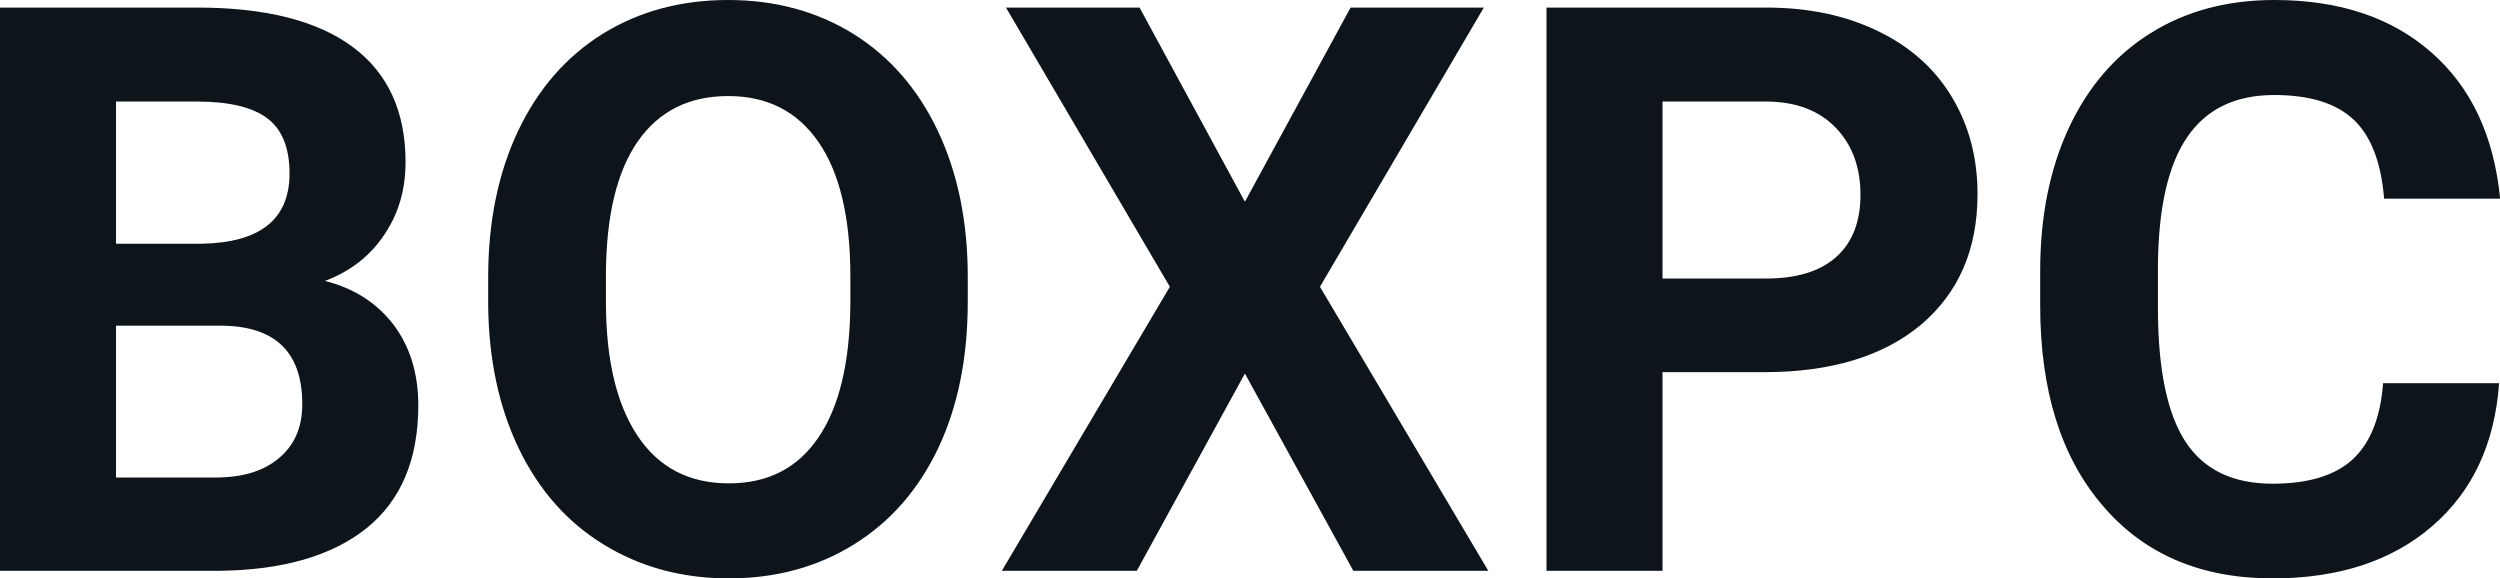 <svg fill="#0d141a" viewBox="0 0 72.616 16.801" height="100%" width="100%" xmlns="http://www.w3.org/2000/svg"><path preserveAspectRatio="none" d="M6.36 16.58L0 16.58L0 0.22L5.73 0.22Q8.70 0.22 10.24 1.36Q11.78 2.50 11.78 4.71L11.78 4.71Q11.78 5.91 11.16 6.82Q10.55 7.74 9.44 8.16L9.44 8.16Q10.70 8.48 11.43 9.43Q12.15 10.39 12.15 11.77L12.15 11.77Q12.15 14.13 10.65 15.34Q9.14 16.55 6.36 16.58L6.36 16.58ZM6.46 9.46L3.37 9.46L3.37 13.87L6.26 13.87Q7.45 13.87 8.11 13.30Q8.78 12.74 8.78 11.74L8.78 11.74Q8.78 9.49 6.46 9.46L6.46 9.46ZM3.37 2.95L3.37 7.08L5.86 7.08Q8.41 7.03 8.41 5.04L8.41 5.04Q8.41 3.93 7.77 3.44Q7.12 2.95 5.73 2.95L5.73 2.95L3.37 2.95ZM28.11 8.04L28.11 8.77Q28.11 11.19 27.26 13.00Q26.40 14.82 24.81 15.81Q23.22 16.80 21.17 16.80L21.17 16.80Q19.14 16.80 17.54 15.82Q15.95 14.85 15.07 13.03Q14.20 11.22 14.18 8.86L14.18 8.86L14.18 8.05Q14.18 5.64 15.05 3.80Q15.92 1.97 17.51 0.98Q19.10 0 21.15 0Q23.19 0 24.78 0.98Q26.37 1.97 27.24 3.80Q28.11 5.64 28.11 8.04L28.11 8.04ZM24.70 8.83L24.70 8.03Q24.70 5.46 23.77 4.12Q22.85 2.79 21.15 2.79L21.15 2.79Q19.45 2.79 18.53 4.10Q17.61 5.42 17.60 7.97L17.60 7.97L17.60 8.77Q17.60 11.28 18.52 12.66Q19.44 14.04 21.17 14.04L21.17 14.04Q22.87 14.04 23.77 12.71Q24.68 11.38 24.70 8.83L24.70 8.83ZM33.10 0.22L36.16 5.86L39.23 0.22L43.10 0.22L38.34 8.33L43.23 16.58L39.31 16.58L36.16 10.85L33.02 16.58L29.10 16.58L33.98 8.33L29.22 0.22L33.10 0.22ZM51.24 10.81L48.29 10.81L48.29 16.58L44.92 16.58L44.92 0.22L51.30 0.22Q53.14 0.22 54.54 0.90Q55.94 1.57 56.69 2.81Q57.44 4.05 57.44 5.64L57.44 5.64Q57.44 8.04 55.80 9.43Q54.15 10.81 51.24 10.81L51.24 10.81ZM48.29 2.95L48.29 8.09L51.30 8.09Q52.64 8.09 53.34 7.46Q54.04 6.83 54.04 5.66L54.04 5.66Q54.04 4.46 53.33 3.72Q52.63 2.98 51.38 2.95L51.38 2.95L48.29 2.95ZM69.22 11.13L72.59 11.13Q72.40 13.77 70.65 15.28Q68.89 16.80 66.01 16.80L66.01 16.80Q62.87 16.80 61.07 14.68Q59.26 12.57 59.26 8.87L59.26 8.87L59.26 7.87Q59.26 5.51 60.09 3.72Q60.93 1.92 62.47 0.96Q64.01 0 66.06 0L66.06 0Q68.89 0 70.62 1.52Q72.35 3.03 72.62 5.77L72.62 5.77L69.25 5.77Q69.12 4.19 68.37 3.48Q67.61 2.76 66.06 2.76L66.06 2.76Q64.37 2.76 63.54 3.97Q62.70 5.18 62.68 7.72L62.68 7.72L62.68 8.95Q62.68 11.60 63.48 12.83Q64.28 14.05 66.01 14.05L66.01 14.05Q67.57 14.05 68.34 13.34Q69.11 12.62 69.22 11.13L69.22 11.13Z"></path></svg>
